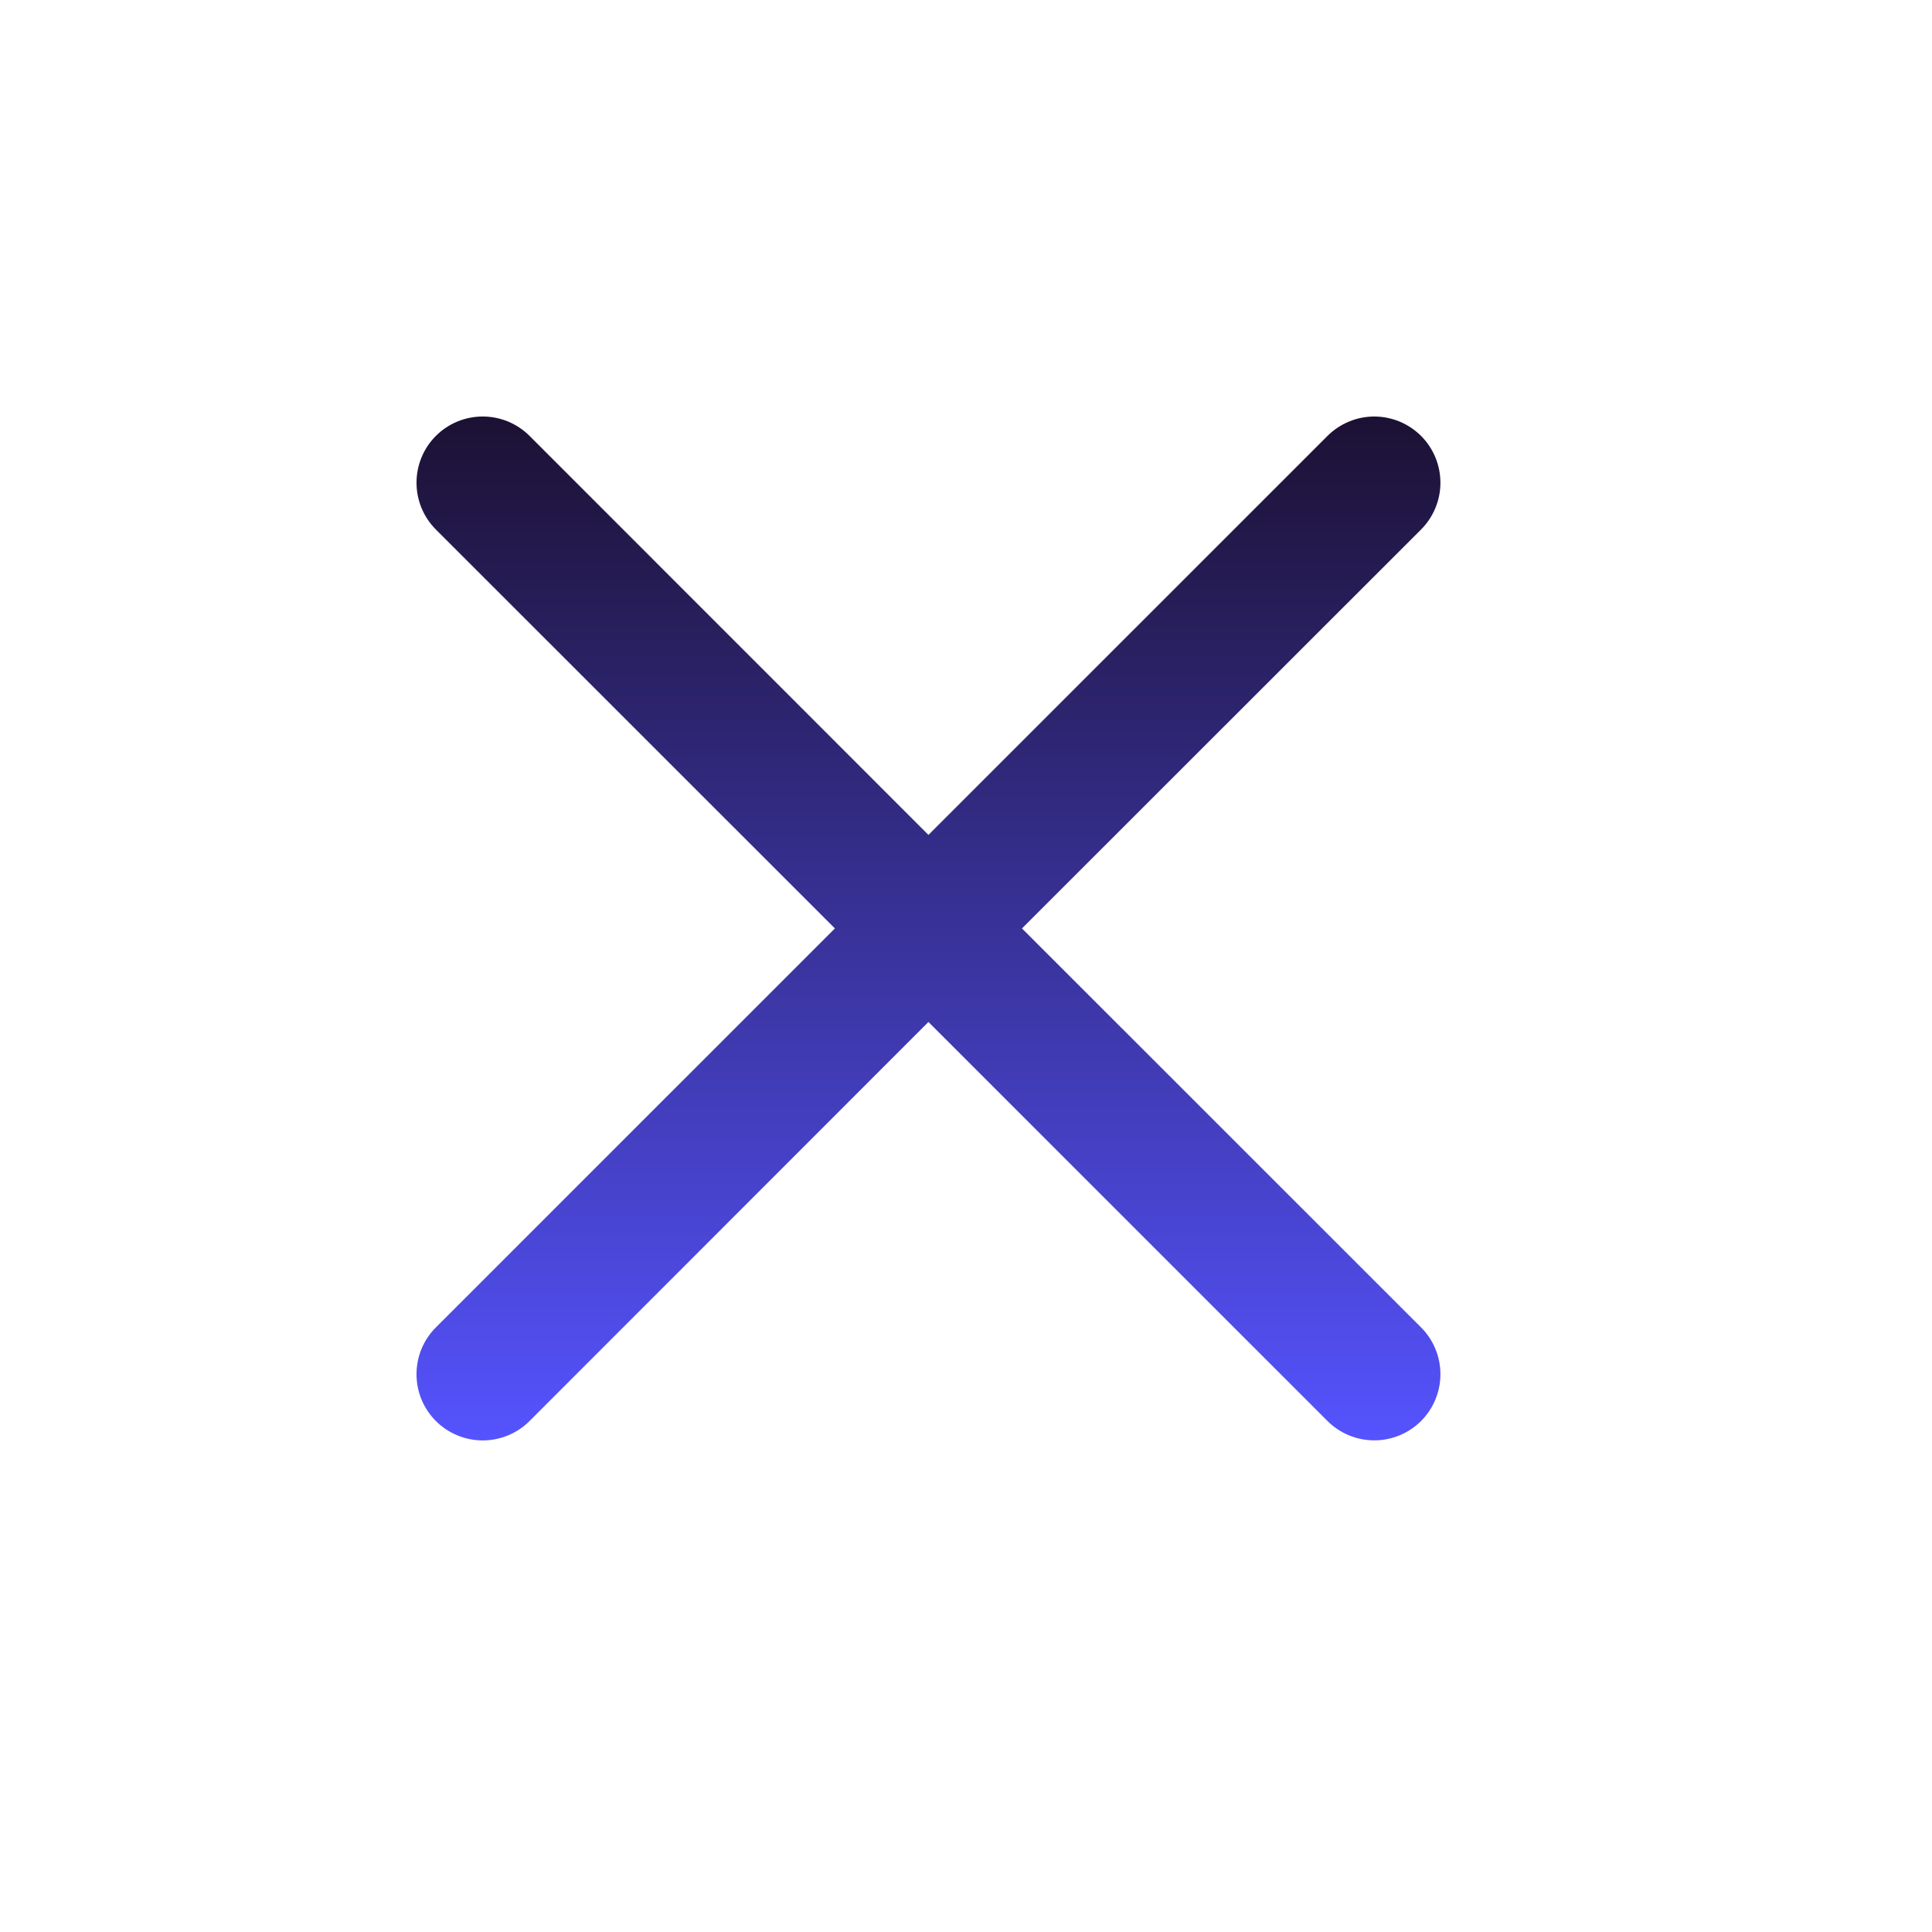 <svg width="34" height="34" viewBox="0 0 34 34" fill="none" xmlns="http://www.w3.org/2000/svg">
<path fill-rule="evenodd" clip-rule="evenodd" d="M25.008 9.319C25.116 9.211 25.202 9.082 25.26 8.941C25.319 8.8 25.349 8.648 25.349 8.496C25.349 8.343 25.319 8.191 25.261 8.05C25.202 7.909 25.117 7.78 25.009 7.672C24.901 7.564 24.772 7.478 24.631 7.419C24.49 7.361 24.338 7.33 24.186 7.33C24.032 7.33 23.881 7.36 23.74 7.419C23.599 7.477 23.47 7.563 23.362 7.671L16.339 14.693L9.319 7.671C9.1 7.452 8.804 7.33 8.495 7.33C8.186 7.33 7.889 7.452 7.671 7.671C7.452 7.889 7.33 8.186 7.33 8.495C7.33 8.804 7.452 9.1 7.671 9.319L14.693 16.339L7.671 23.36C7.563 23.468 7.477 23.596 7.418 23.738C7.36 23.879 7.33 24.031 7.33 24.184C7.33 24.337 7.36 24.488 7.418 24.63C7.477 24.771 7.563 24.899 7.671 25.008C7.889 25.226 8.186 25.349 8.495 25.349C8.648 25.349 8.799 25.319 8.941 25.26C9.082 25.202 9.211 25.116 9.319 25.008L16.339 17.985L23.362 25.008C23.58 25.226 23.877 25.348 24.186 25.348C24.494 25.348 24.79 25.225 25.009 25.007C25.227 24.788 25.349 24.492 25.349 24.183C25.349 23.874 25.226 23.578 25.008 23.36L17.985 16.339L25.008 9.319Z" fill="url(#paint0_linear_704_51448)"/>
<defs>
<linearGradient id="paint0_linear_704_51448" x1="16.339" y1="7.33" x2="16.339" y2="25.349" gradientUnits="userSpaceOnUse">
<stop stop-color="#1C1133"/>
<stop offset="1" stop-color="#5553FE"/>
</linearGradient>
</defs>
</svg>
